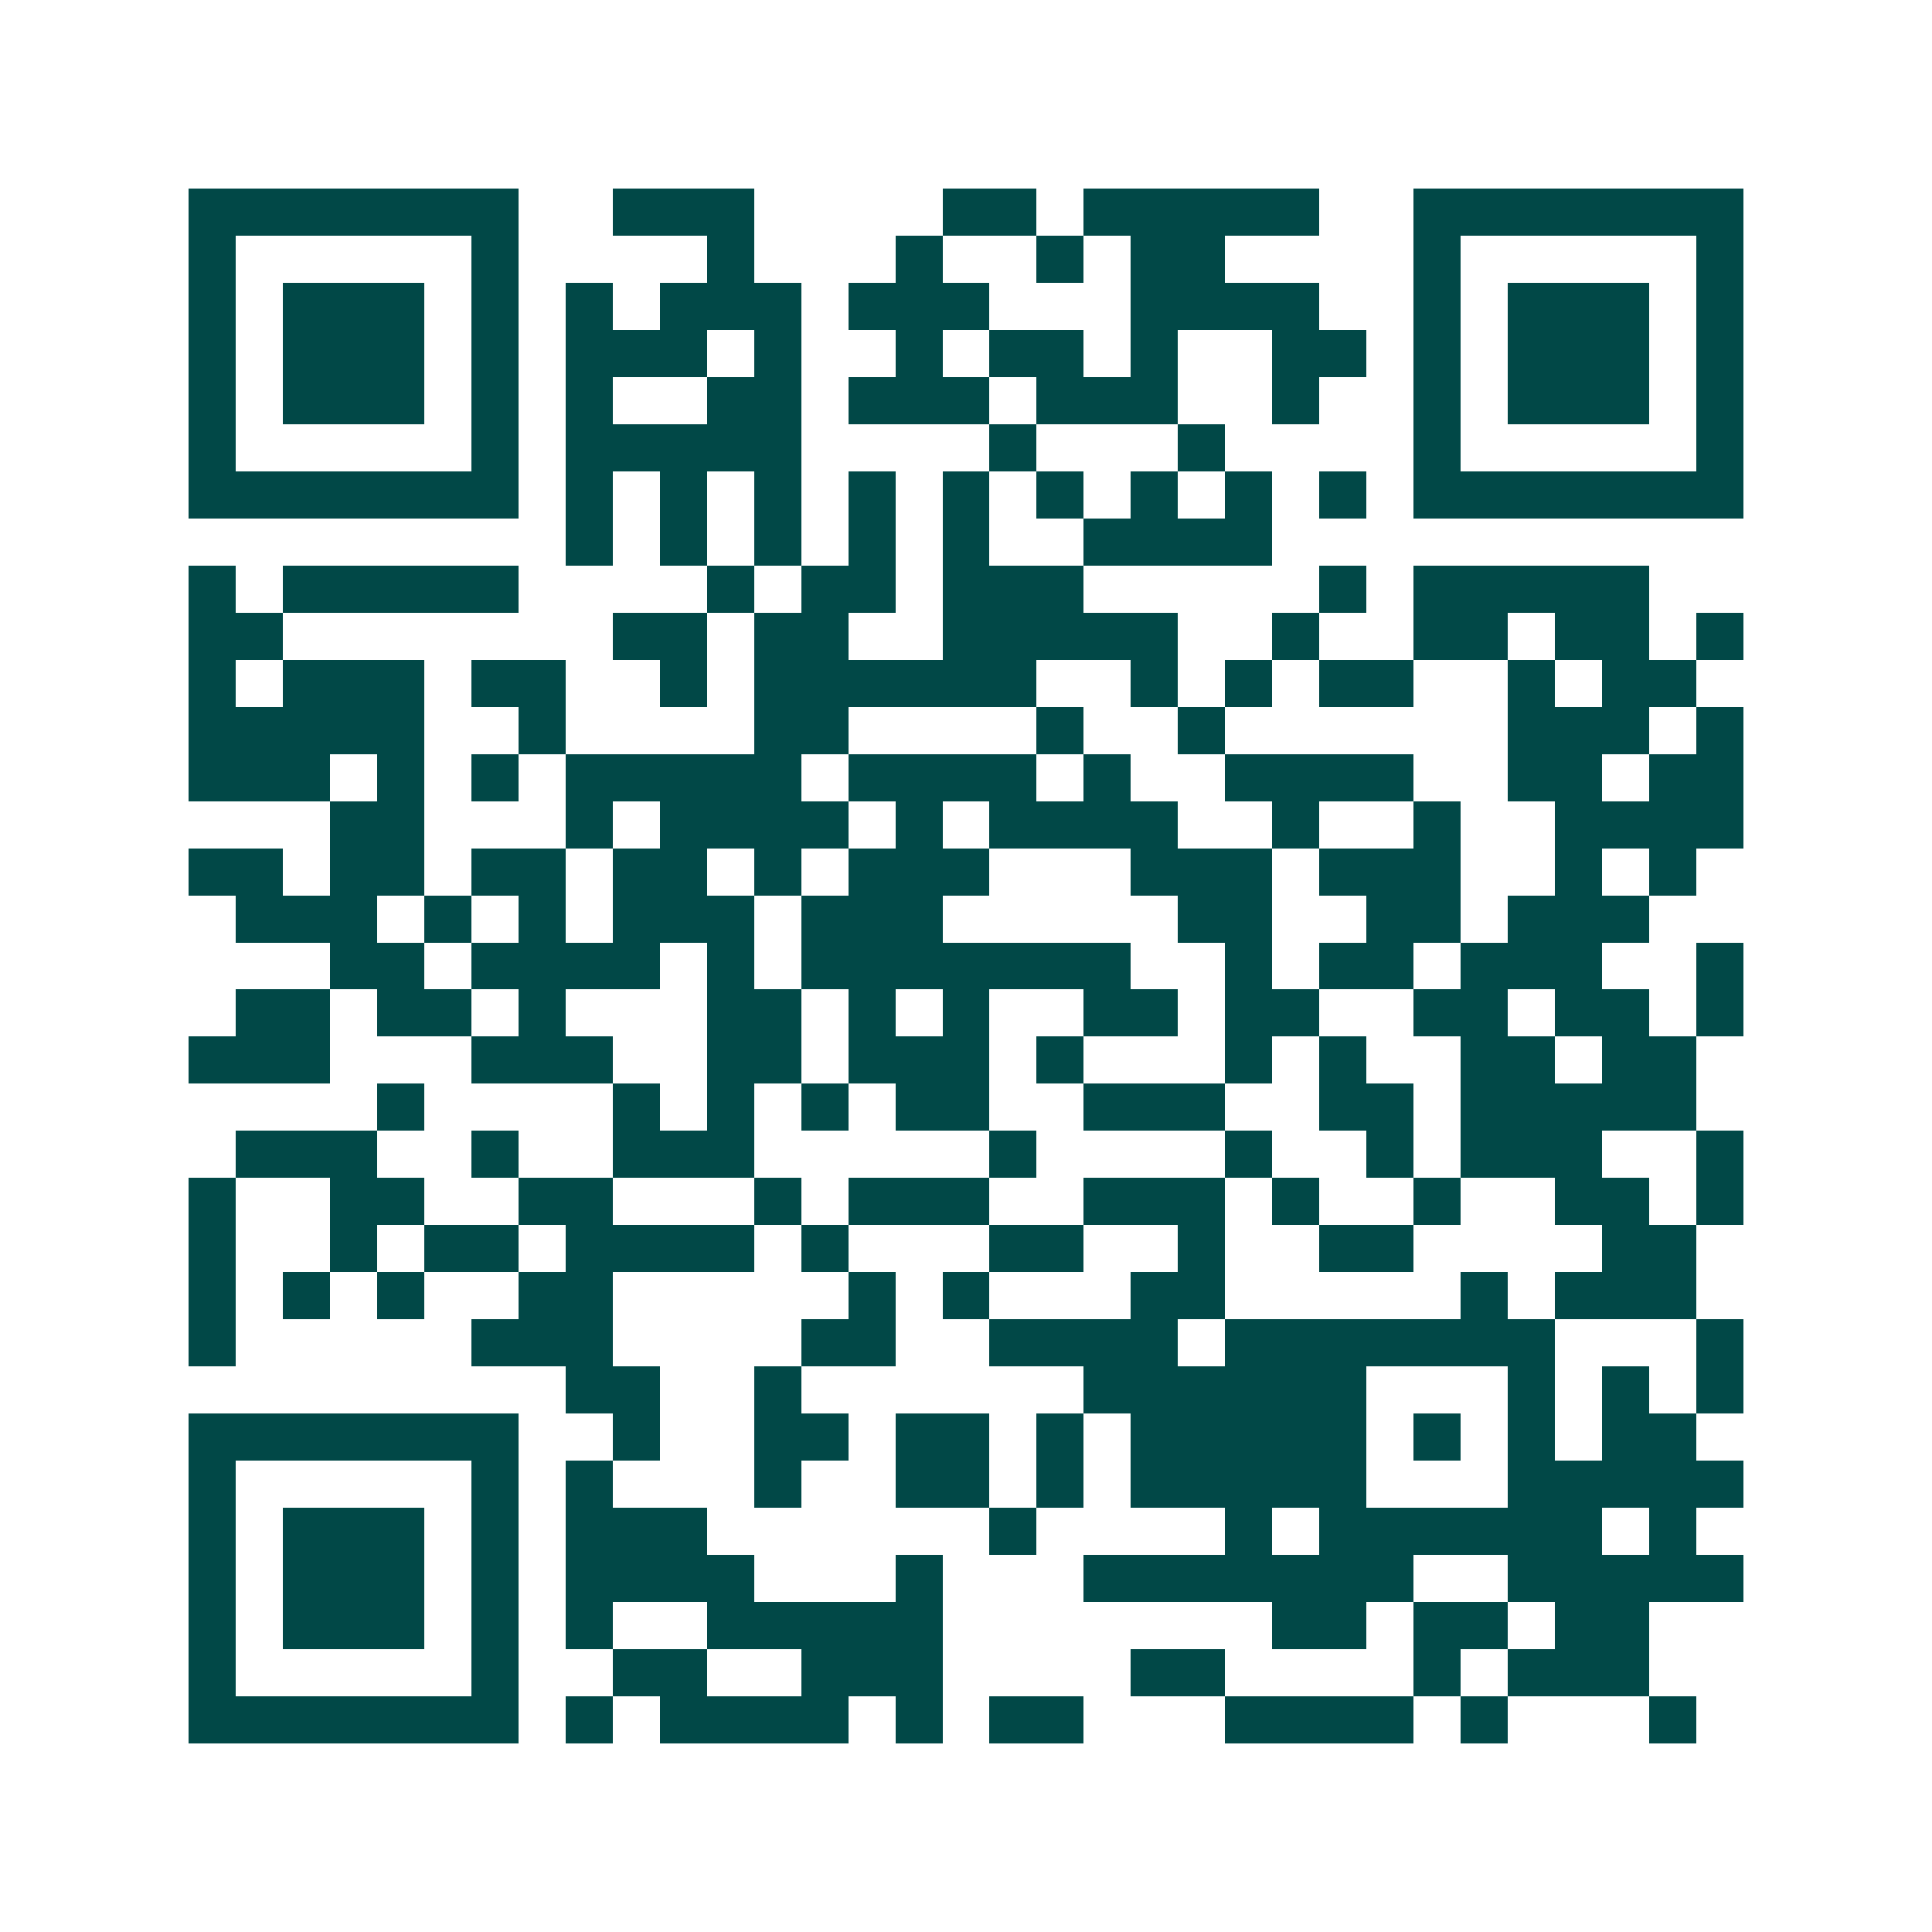 <svg xmlns="http://www.w3.org/2000/svg" width="200" height="200" viewBox="0 0 41 41" shape-rendering="crispEdges"><path fill="#ffffff" d="M0 0h41v41H0z"/><path stroke="#014847" d="M4 4.5h7m2 0h3m4 0h2m1 0h5m2 0h7M4 5.5h1m5 0h1m4 0h1m3 0h1m2 0h1m1 0h2m4 0h1m5 0h1M4 6.5h1m1 0h3m1 0h1m1 0h1m1 0h3m1 0h3m3 0h4m2 0h1m1 0h3m1 0h1M4 7.5h1m1 0h3m1 0h1m1 0h3m1 0h1m2 0h1m1 0h2m1 0h1m2 0h2m1 0h1m1 0h3m1 0h1M4 8.5h1m1 0h3m1 0h1m1 0h1m2 0h2m1 0h3m1 0h3m2 0h1m2 0h1m1 0h3m1 0h1M4 9.5h1m5 0h1m1 0h5m4 0h1m3 0h1m4 0h1m5 0h1M4 10.5h7m1 0h1m1 0h1m1 0h1m1 0h1m1 0h1m1 0h1m1 0h1m1 0h1m1 0h1m1 0h7M12 11.5h1m1 0h1m1 0h1m1 0h1m1 0h1m2 0h4M4 12.5h1m1 0h5m4 0h1m1 0h2m1 0h3m5 0h1m1 0h5M4 13.5h2m7 0h2m1 0h2m2 0h5m2 0h1m2 0h2m1 0h2m1 0h1M4 14.5h1m1 0h3m1 0h2m2 0h1m1 0h6m2 0h1m1 0h1m1 0h2m2 0h1m1 0h2M4 15.5h5m2 0h1m4 0h2m4 0h1m2 0h1m6 0h3m1 0h1M4 16.5h3m1 0h1m1 0h1m1 0h5m1 0h4m1 0h1m2 0h4m2 0h2m1 0h2M7 17.5h2m3 0h1m1 0h4m1 0h1m1 0h4m2 0h1m2 0h1m2 0h4M4 18.5h2m1 0h2m1 0h2m1 0h2m1 0h1m1 0h3m3 0h3m1 0h3m2 0h1m1 0h1M5 19.5h3m1 0h1m1 0h1m1 0h3m1 0h3m5 0h2m2 0h2m1 0h3M7 20.5h2m1 0h4m1 0h1m1 0h7m2 0h1m1 0h2m1 0h3m2 0h1M5 21.5h2m1 0h2m1 0h1m3 0h2m1 0h1m1 0h1m2 0h2m1 0h2m2 0h2m1 0h2m1 0h1M4 22.5h3m3 0h3m2 0h2m1 0h3m1 0h1m3 0h1m1 0h1m2 0h2m1 0h2M8 23.5h1m4 0h1m1 0h1m1 0h1m1 0h2m2 0h3m2 0h2m1 0h5M5 24.5h3m2 0h1m2 0h3m5 0h1m4 0h1m2 0h1m1 0h3m2 0h1M4 25.5h1m2 0h2m2 0h2m3 0h1m1 0h3m2 0h3m1 0h1m2 0h1m2 0h2m1 0h1M4 26.5h1m2 0h1m1 0h2m1 0h4m1 0h1m3 0h2m2 0h1m2 0h2m4 0h2M4 27.5h1m1 0h1m1 0h1m2 0h2m5 0h1m1 0h1m3 0h2m5 0h1m1 0h3M4 28.5h1m5 0h3m4 0h2m2 0h4m1 0h7m3 0h1M12 29.5h2m2 0h1m6 0h6m3 0h1m1 0h1m1 0h1M4 30.5h7m2 0h1m2 0h2m1 0h2m1 0h1m1 0h5m1 0h1m1 0h1m1 0h2M4 31.5h1m5 0h1m1 0h1m3 0h1m2 0h2m1 0h1m1 0h5m3 0h5M4 32.5h1m1 0h3m1 0h1m1 0h3m6 0h1m4 0h1m1 0h6m1 0h1M4 33.5h1m1 0h3m1 0h1m1 0h4m3 0h1m3 0h7m2 0h5M4 34.5h1m1 0h3m1 0h1m1 0h1m2 0h5m7 0h2m1 0h2m1 0h2M4 35.5h1m5 0h1m2 0h2m2 0h3m4 0h2m4 0h1m1 0h3M4 36.5h7m1 0h1m1 0h4m1 0h1m1 0h2m3 0h4m1 0h1m3 0h1"/></svg>
